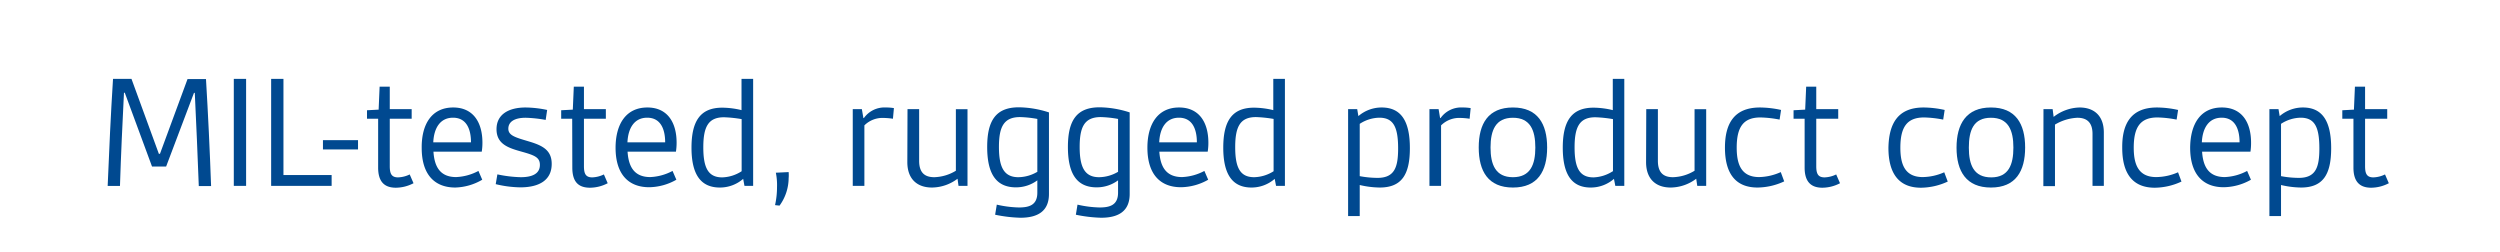 <?xml version="1.0"?>
<svg xmlns="http://www.w3.org/2000/svg" viewBox="0 0 406.33 40.99" width="406.33" height="40.99" x="0" y="0"><defs><style>.cls-1{fill:#fff;}.cls-2{fill:#004990;}</style></defs><title>text1Ativo 5</title><g id="Camada_2" data-name="Camada 2"><g id="Environics_AD" data-name="Environics AD"><g id="Text"><rect class="cls-1" width="406.33" height="40.99"/><path class="cls-2" d="M18.37,12.82h3L25.82,25H26l4.48-12.15h3c.35,5.83.62,11.58.83,17.39h-2c-.19-5.05-.41-10.15-.65-15.15h-.13L27,27.07H24.71l-4.43-12h-.13c-.25,5-.49,10.1-.65,15.15h-2C17.74,24.4,18,18.65,18.37,12.82Z"/><path class="cls-2" d="M38,12.82h2V30.21H38Z"/><path class="cls-2" d="M44.07,12.82h2V28.45H53.9v1.76H44.07Z"/><path class="cls-2" d="M52.49,22.78h5.7v1.51h-5.7Z"/><path class="cls-2" d="M61.46,19.3H59.65V17.92l1.89-.1.16-3.73h1.65v3.65h3.56V19.3H63.35V27c0,1.21.27,1.83,1.35,1.83a4.62,4.62,0,0,0,1.89-.48l.62,1.43a6.29,6.29,0,0,1-2.86.73c-1.95,0-2.89-1.06-2.89-3.27Z"/><path class="cls-2" d="M73.66,17.47c3.26,0,4.75,2.43,4.75,5.72a9.23,9.23,0,0,1-.11,1.46H70.45c.16,2.51,1.13,4.13,3.69,4.13a8.41,8.41,0,0,0,3.62-1l.62,1.43A9.14,9.14,0,0,1,74,30.48c-3.32,0-5.46-2.06-5.46-6.43C68.5,20.11,70.23,17.47,73.66,17.47Zm2.89,5.66c0-2-.65-4-2.92-4-2.08,0-3.1,1.67-3.21,4Z"/><path class="cls-2" d="M80.84,28.34a20.27,20.27,0,0,0,3.8.46c1.78,0,3.11-.51,3.11-2,0-1.24-.89-1.57-3-2.16S80.7,23.43,80.7,21s2-3.53,4.73-3.53a17.76,17.76,0,0,1,3.5.4l-.24,1.62a21,21,0,0,0-3.26-.35c-1.81,0-2.81.65-2.81,1.78S83.83,22.35,86,23s3.67,1.4,3.67,3.64c0,2.62-2,3.81-5.1,3.81a17.85,17.85,0,0,1-4-.52Z"/><path class="cls-2" d="M93,19.3H91.21V17.92l1.89-.1.16-3.73h1.65v3.65h3.56V19.3H94.91V27c0,1.21.27,1.83,1.35,1.83a4.66,4.66,0,0,0,1.89-.48l.62,1.43a6.29,6.29,0,0,1-2.86.73c-2,0-2.89-1.06-2.89-3.27Z"/><path class="cls-2" d="M105.22,17.47c3.26,0,4.75,2.43,4.75,5.72a9.23,9.23,0,0,1-.11,1.46H102c.16,2.51,1.13,4.13,3.69,4.13a8.41,8.41,0,0,0,3.62-1l.62,1.43a9.14,9.14,0,0,1-4.42,1.22c-3.32,0-5.46-2.06-5.46-6.43C100.06,20.11,101.79,17.47,105.22,17.47Zm2.89,5.66c0-2-.65-4-2.92-4-2.08,0-3.1,1.67-3.21,4Z"/><path class="cls-2" d="M112.39,24c0-4.4,1.49-6.5,5-6.5a13.56,13.56,0,0,1,3.13.4V12.82h1.89V30.21H121l-.21-1.14A5.75,5.75,0,0,1,117,30.48C113.82,30.48,112.39,28.26,112.39,24Zm8.15,3.86v-8.5a20.49,20.49,0,0,0-2.86-.3c-2.56,0-3.37,1.54-3.37,4.89s.81,4.88,3.07,4.88A6.1,6.1,0,0,0,120.54,27.83Z"/><path class="cls-2" d="M126.1,28.07l2.08-.1a5.93,5.93,0,0,1,0,1,7.69,7.69,0,0,1-1.48,4.45l-.73-.08a13.38,13.38,0,0,0,.32-2.91A10.14,10.14,0,0,0,126.1,28.07Z"/><path class="cls-2" d="M138.6,17.74h1.48l.25,1.45h.08A4.1,4.1,0,0,1,144,17.47a7.58,7.58,0,0,1,1.29.1l-.16,1.73a10.87,10.87,0,0,0-1.51-.13,4.15,4.15,0,0,0-3.13,1.21v9.83H138.6Z"/><path class="cls-2" d="M147.5,17.74h1.89v8.39c0,1.92.89,2.67,2.46,2.67a7.11,7.11,0,0,0,3.51-1.05v-10h1.89V30.21h-1.46l-.16-1.16a7,7,0,0,1-4.16,1.43c-2.37,0-4-1.35-4-4.13Z"/><path class="cls-2" d="M165.6,33.72c1.67,0,3-.38,3-2.41v-2a5.78,5.78,0,0,1-3.48,1.14c-3.24,0-4.67-2.24-4.67-6.56s1.43-6.45,5.15-6.45a16.47,16.47,0,0,1,4.89.83V31.53c0,2.81-1.84,3.86-4.64,3.86a23,23,0,0,1-4.11-.49l.27-1.64A17.48,17.48,0,0,0,165.6,33.72Zm3-5.78V19.33a18.07,18.07,0,0,0-2.81-.3c-2.67,0-3.43,1.62-3.43,4.86s.79,4.91,3.16,4.91A6.18,6.18,0,0,0,168.57,27.94Z"/><path class="cls-2" d="M178.72,33.72c1.67,0,3-.38,3-2.41v-2a5.78,5.78,0,0,1-3.48,1.14c-3.24,0-4.67-2.24-4.67-6.56s1.43-6.45,5.15-6.45a16.47,16.47,0,0,1,4.89.83V31.53c0,2.81-1.84,3.86-4.64,3.86a23,23,0,0,1-4.11-.49l.27-1.64A17.48,17.48,0,0,0,178.72,33.72Zm3-5.78V19.33a18.07,18.07,0,0,0-2.81-.3c-2.67,0-3.43,1.62-3.43,4.86s.79,4.91,3.16,4.91A6.18,6.18,0,0,0,181.69,27.94Z"/><path class="cls-2" d="M191.64,17.47c3.27,0,4.76,2.43,4.76,5.72a9.23,9.23,0,0,1-.11,1.46h-7.86c.16,2.51,1.14,4.13,3.7,4.13a8.41,8.41,0,0,0,3.62-1l.62,1.43a9.15,9.15,0,0,1-4.43,1.22c-3.32,0-5.45-2.06-5.45-6.43C186.49,20.11,188.22,17.47,191.64,17.47Zm2.89,5.66c0-2-.65-4-2.91-4-2.08,0-3.11,1.67-3.21,4Z"/><path class="cls-2" d="M198.82,24c0-4.4,1.48-6.5,5-6.5a13.69,13.69,0,0,1,3.13.4V12.82h1.89V30.21H207.4l-.22-1.14a5.73,5.73,0,0,1-3.77,1.41C200.25,30.48,198.82,28.26,198.82,24ZM207,27.83v-8.5a20.64,20.64,0,0,0-2.86-.3c-2.57,0-3.38,1.54-3.38,4.89s.81,4.88,3.08,4.88A6.1,6.1,0,0,0,207,27.83Z"/><path class="cls-2" d="M221,35.12h-1.89V17.74h1.48l.19,1.13a5.8,5.8,0,0,1,3.78-1.4c3.22,0,4.59,2.29,4.59,6.61s-1.35,6.4-4.91,6.4a14.94,14.94,0,0,1-3.24-.41Zm2.89-6.21c2.78,0,3.35-1.75,3.35-4.78,0-3.48-.76-5-3.05-5a6,6,0,0,0-3.19,1v8.5A16,16,0,0,0,223.9,28.91Z"/><path class="cls-2" d="M232.33,17.74h1.49l.24,1.45h.08a4.1,4.1,0,0,1,3.59-1.72,7.69,7.69,0,0,1,1.3.1l-.17,1.73a10.75,10.75,0,0,0-1.51-.13,4.17,4.17,0,0,0-3.13,1.21v9.83h-1.89Z"/><path class="cls-2" d="M245.9,17.47c4,0,5.56,2.64,5.56,6.5s-1.54,6.51-5.56,6.51-5.56-2.65-5.56-6.51S241.88,17.47,245.9,17.47Zm3.64,6.5c0-2.78-.81-4.83-3.64-4.83s-3.64,2.05-3.64,4.83.81,4.83,3.64,4.83S249.54,26.75,249.54,24Z"/><path class="cls-2" d="M254,24c0-4.4,1.49-6.5,5-6.5a13.69,13.69,0,0,1,3.13.4V12.82H264V30.21h-1.46l-.22-1.14a5.73,5.73,0,0,1-3.78,1.41C255.4,30.48,254,28.26,254,24Zm8.16,3.86v-8.5a20.64,20.64,0,0,0-2.86-.3c-2.57,0-3.38,1.54-3.38,4.89s.81,4.88,3.08,4.88A6.13,6.13,0,0,0,262.13,27.83Z"/><path class="cls-2" d="M267.57,17.74h1.89v8.39c0,1.92.89,2.67,2.45,2.67a7.08,7.08,0,0,0,3.51-1.05v-10h1.89V30.21h-1.45l-.17-1.16a7,7,0,0,1-4.15,1.43c-2.38,0-4-1.35-4-4.13Z"/><path class="cls-2" d="M286.05,17.47a16.48,16.48,0,0,1,3.43.4l-.24,1.57a17.82,17.82,0,0,0-3.11-.35c-2.78,0-3.86,1.56-3.86,4.91,0,2.56.65,4.78,3.65,4.78a8.91,8.91,0,0,0,3.51-.81l.56,1.51a10.47,10.47,0,0,1-4.34,1c-3.67,0-5.29-2.41-5.29-6.48C280.36,20.25,281.73,17.47,286.05,17.47Z"/><path class="cls-2" d="M293.31,19.3h-1.8V17.92l1.89-.1.16-3.73h1.64v3.65h3.57V19.3H295.2V27c0,1.21.27,1.83,1.35,1.83a4.58,4.58,0,0,0,1.89-.48l.62,1.43a6.26,6.26,0,0,1-2.86.73c-1.94,0-2.89-1.06-2.89-3.27Z"/><path class="cls-2" d="M312.65,17.47a16.46,16.46,0,0,1,3.42.4l-.24,1.57a17.7,17.7,0,0,0-3.1-.35c-2.78,0-3.86,1.56-3.86,4.91,0,2.56.64,4.78,3.64,4.78A8.91,8.91,0,0,0,316,28l.57,1.51a10.56,10.56,0,0,1-4.35,1c-3.67,0-5.29-2.41-5.29-6.48C307,20.25,308.33,17.47,312.65,17.47Z"/><path class="cls-2" d="M323.59,17.47c4,0,5.56,2.64,5.56,6.5s-1.54,6.51-5.56,6.51S318,27.83,318,24,319.57,17.47,323.59,17.47Zm3.65,6.5c0-2.78-.81-4.83-3.65-4.83S320,21.19,320,24s.81,4.83,3.64,4.83S327.24,26.75,327.24,24Z"/><path class="cls-2" d="M332.13,17.74h1.49l.16,1.26A7.11,7.11,0,0,1,338,17.47c2.3,0,3.94,1.29,3.94,4.07v8.67H340.1V21.76c0-1.86-.92-2.62-2.46-2.62A7.83,7.83,0,0,0,334,20.25v10h-1.89Z"/><path class="cls-2" d="M350.58,17.47a16.48,16.48,0,0,1,3.43.4l-.24,1.57a17.71,17.71,0,0,0-3.11-.35c-2.78,0-3.86,1.56-3.86,4.91,0,2.56.65,4.78,3.65,4.78A8.91,8.91,0,0,0,354,28l.56,1.51a10.47,10.47,0,0,1-4.34,1c-3.67,0-5.29-2.41-5.29-6.48C344.89,20.25,346.26,17.47,350.58,17.47Z"/><path class="cls-2" d="M361.12,17.47c3.27,0,4.75,2.43,4.75,5.72a9.19,9.19,0,0,1-.1,1.46h-7.86c.16,2.51,1.13,4.13,3.7,4.13a8.41,8.41,0,0,0,3.62-1l.62,1.43a9.15,9.15,0,0,1-4.43,1.22c-3.32,0-5.45-2.06-5.45-6.43C356,20.11,357.69,17.47,361.12,17.47ZM364,23.13c0-2-.65-4-2.91-4-2.08,0-3.11,1.67-3.22,4Z"/><path class="cls-2" d="M370.74,35.12h-1.89V17.74h1.48l.19,1.13a5.8,5.8,0,0,1,3.78-1.4c3.21,0,4.59,2.29,4.59,6.61s-1.35,6.4-4.91,6.4a14.94,14.94,0,0,1-3.24-.41Zm2.89-6.21c2.78,0,3.34-1.75,3.34-4.78,0-3.48-.75-5-3.05-5a6,6,0,0,0-3.18,1v8.5A15.86,15.86,0,0,0,373.63,28.91Z"/><path class="cls-2" d="M382.51,19.3H380.7V17.92l1.89-.1.16-3.73h1.65v3.65H388V19.3H384.4V27c0,1.21.27,1.83,1.35,1.83a4.58,4.58,0,0,0,1.89-.48l.62,1.43a6.29,6.29,0,0,1-2.86.73c-1.94,0-2.89-1.06-2.89-3.27Z"/></g></g></g></svg>
